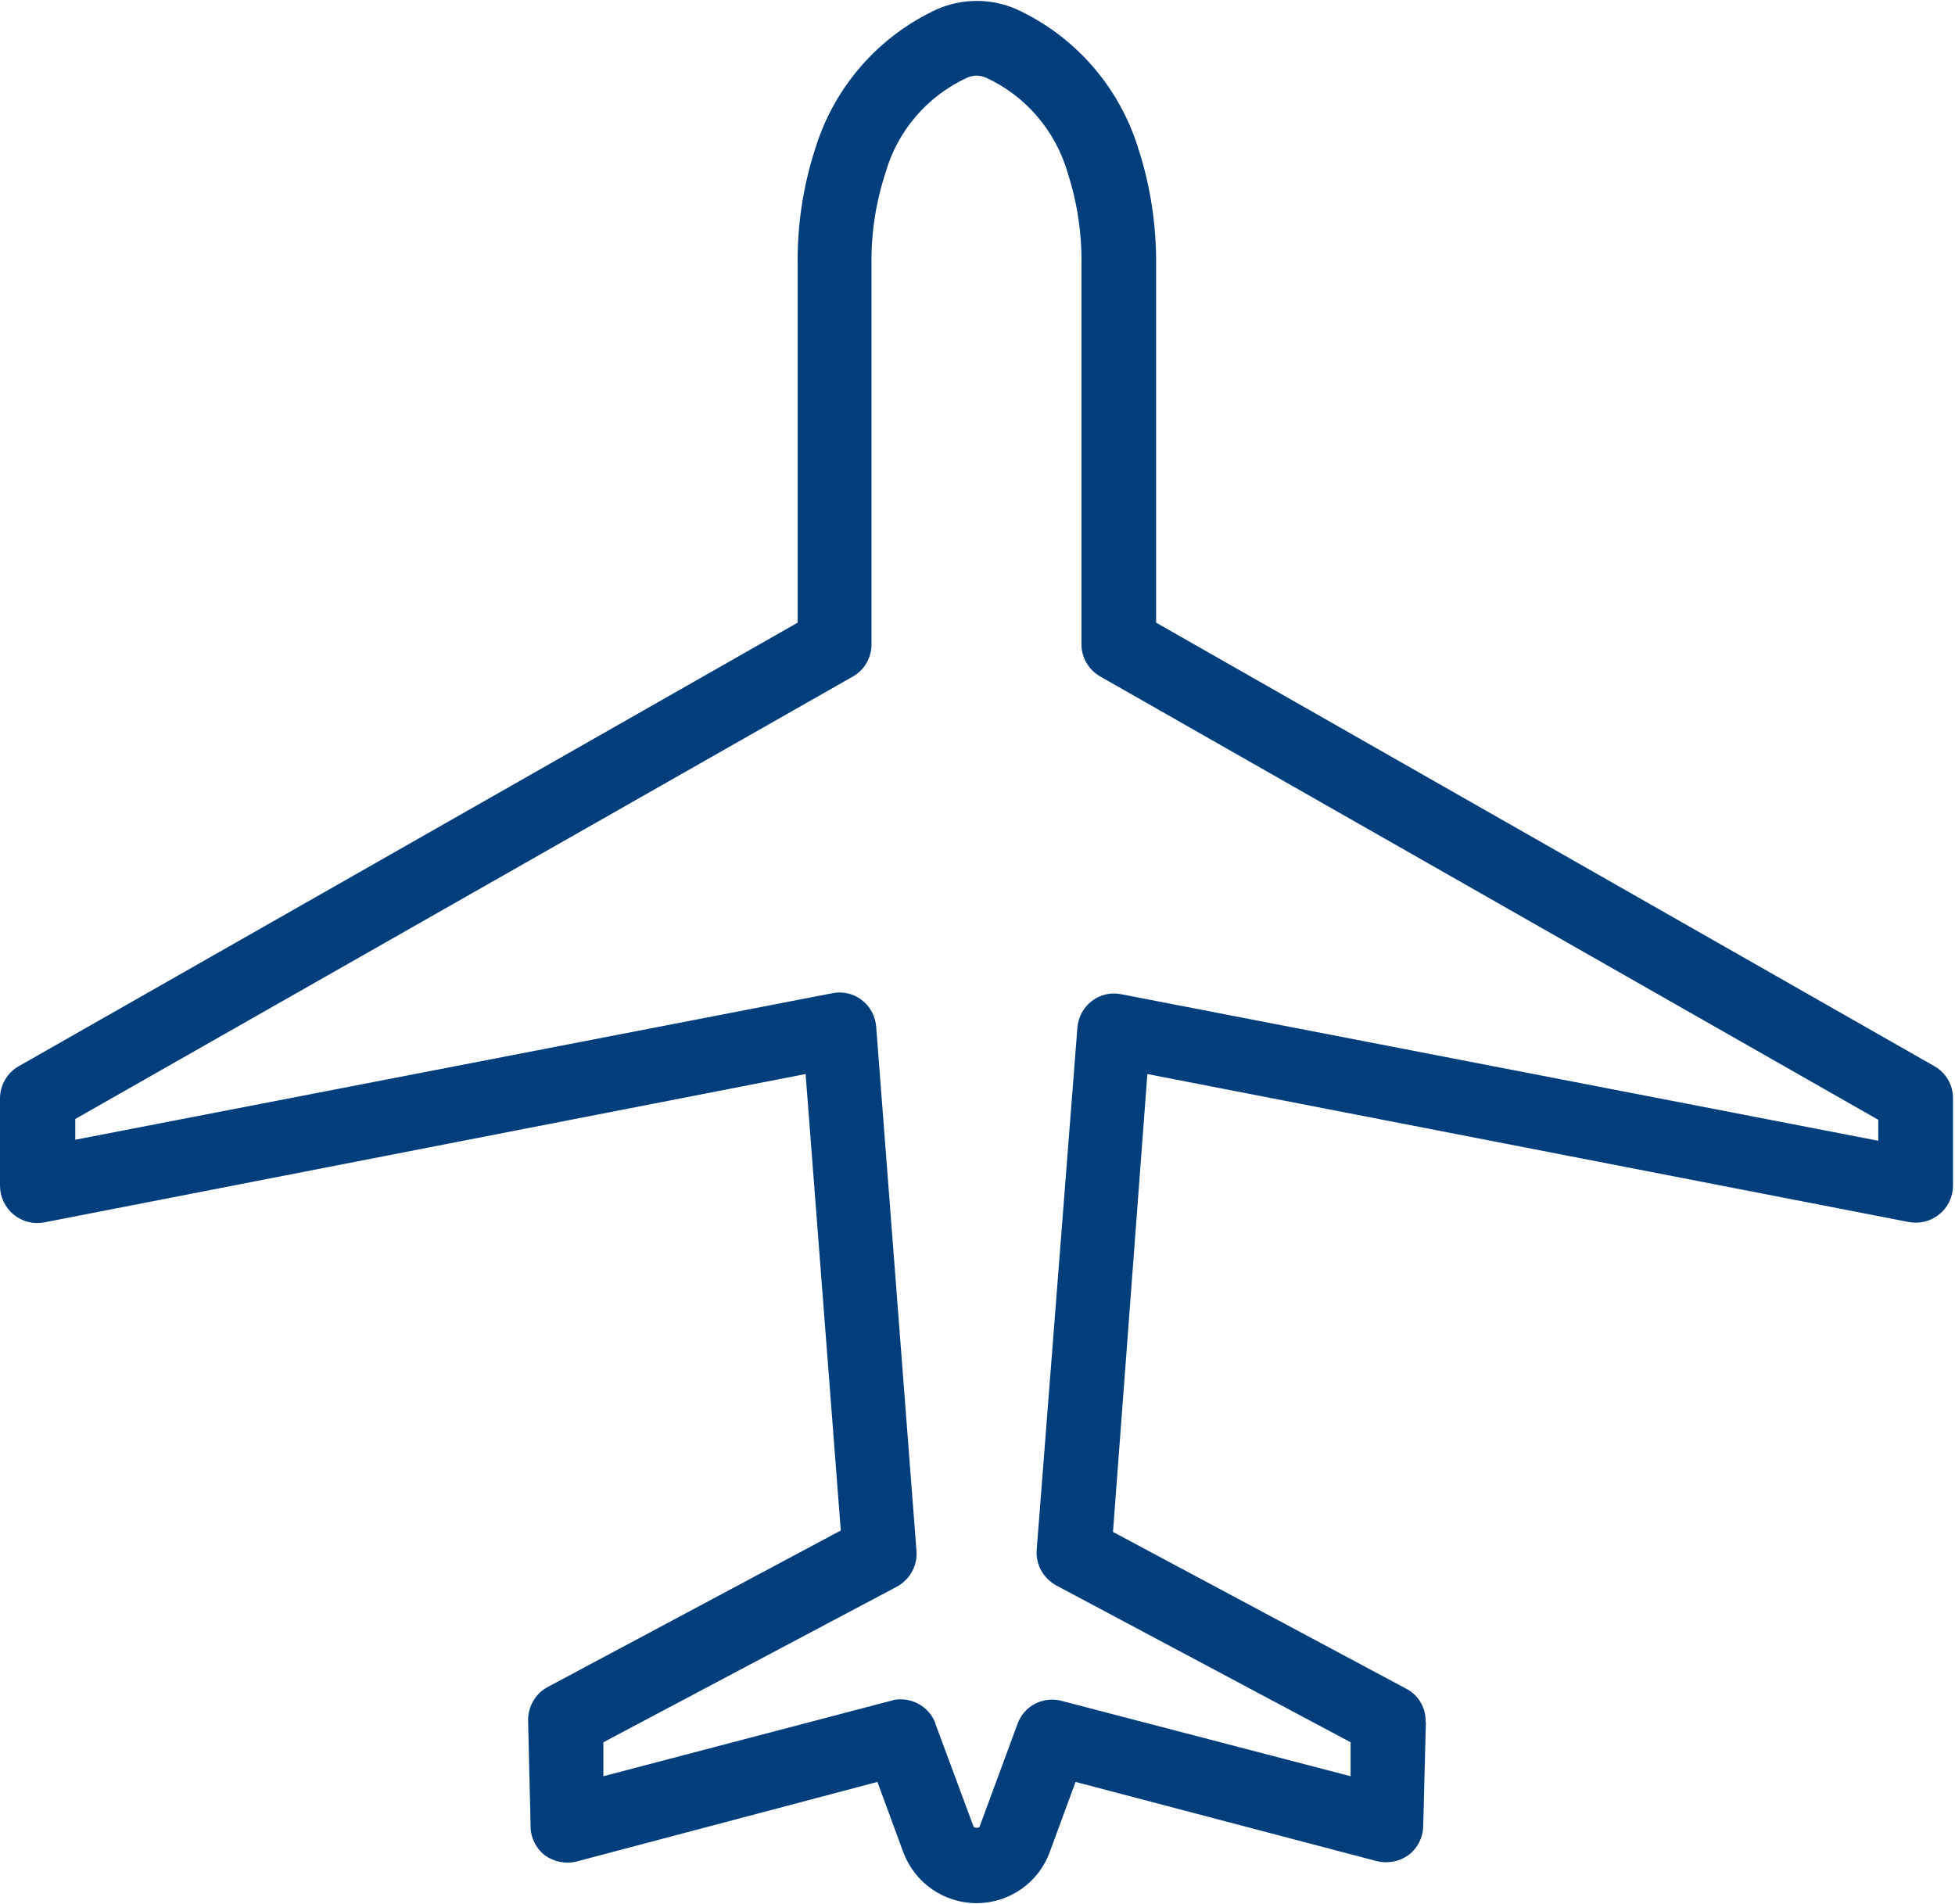 <svg version="1.2" xmlns="http://www.w3.org/2000/svg" viewBox="0 0 961 936" width="961" height="936"><style>.a{fill:#013f7c}</style><path class="a" d="m950.8 524.1l-382.5-218v-175.4c0.2-19.5-2.7-39-8.7-57.5-9.3-30.4-31.1-55.4-60-68.7-12.4-5.4-26.5-5.4-38.9 0-28.9 13.3-50.7 38.3-60 68.7-6 18.5-8.9 38-8.6 57.5v175.4l-382.8 218c-5.7 3.2-9.3 9.3-9.3 15.9v42.9c0 5.5 2.5 10.7 6.7 14.2 4.3 3.5 9.8 4.9 15.2 3.8l374.1-72.9 17.3 224.4-144 76.9c-6.1 3.2-9.8 9.7-9.7 16.6l1.2 51.1c-0.2 5.8 2.4 11.4 6.9 15 4.6 3.3 10.4 4.5 15.8 3.1l147.8-39.1 12.7 34.5c5.6 15.1 20 25.1 36 25.1 16.1 0 30.5-10 36-25.1l12.7-34.5 147.9 38.9c5.4 1.4 11.2 0.3 15.7-2.9 4.5-3.4 7.2-8.7 7.3-14.3l1.3-51.1h-0.1c0.2-6.9-3.5-13.4-9.7-16.5l-144-77 16.9-225.1 374 72.7c5.3 1.1 10.9-0.2 15.2-3.7 4.3-3.4 6.8-8.6 6.8-14.1v-42.9c0.1-6.6-3.5-12.7-9.2-15.9zm-27.5 36.7l-372-72c-5.1-1.1-10.5 0.1-14.6 3.3-4.2 3.2-6.7 8-7.1 13.2l-20 256.5c-0.6 7.2 3.2 14.1 9.6 17.6l144.7 77.1v16.7l-141.9-37c-9-2.5-18.6 2.3-21.8 11.2l-18.6 50.4c0 1-2.8 1-3.1 0l-18.7-50.4h0.1c-2.6-7.2-9.5-12-17.2-12-1.6 0-3.2 0.2-4.7 0.7l-141.4 37.1v-16.7l144.3-76.5c6.4-3.5 10.2-10.4 9.6-17.6l-19.8-257.6c-0.4-5.2-2.9-10-7.1-13.2-4.1-3.2-9.5-4.4-14.6-3.3l-372 72v-10.2l382.2-217.5c5.7-3.2 9.2-9.3 9.2-15.8v-186.1c-0.3-15.4 2-30.8 6.8-45.5 5.9-20.9 20.7-38.1 40.4-47.1 2.8-1.2 6-1.2 8.9 0 19.7 9 34.4 26.2 40.4 47.1 4.7 14.7 7 30.1 6.7 45.5v186.1c0 6.5 3.6 12.6 9.3 15.8l382.4 217.9z"/></svg>